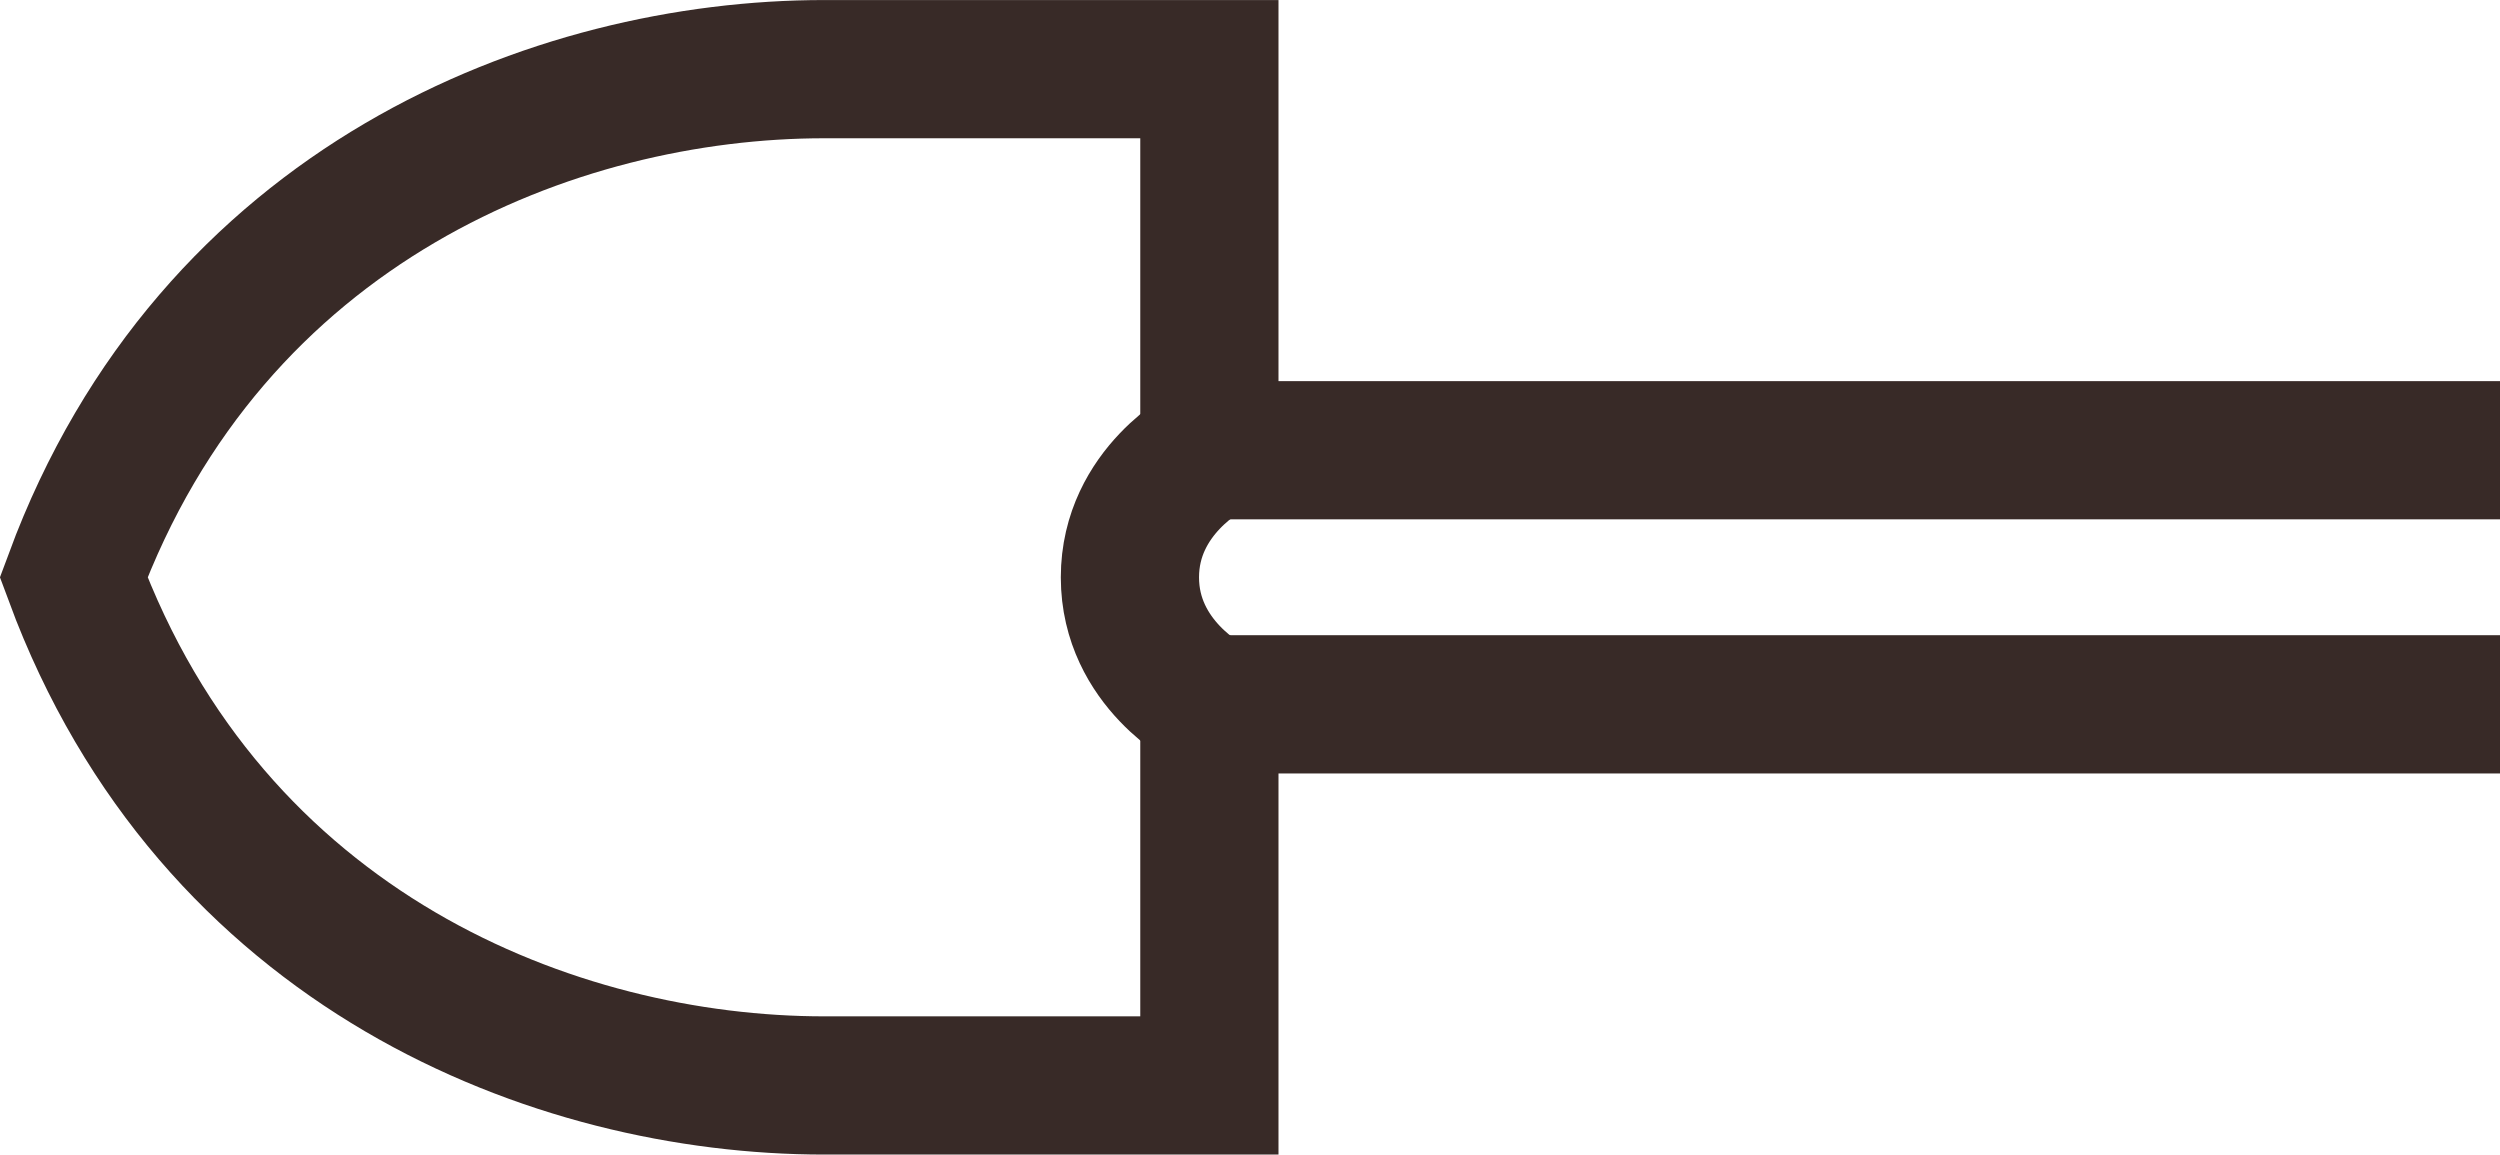 <svg xmlns="http://www.w3.org/2000/svg" width="289.396" height="133.646" viewBox="0 0 289.396 133.646"><defs><style>.a{fill:rgba(0,0,0,0);stroke:#382a27;stroke-width:16px;}</style></defs><g transform="translate(3342.105 3105.005) rotate(180)"><path class="a" d="M3052.709,3052.886h149.4V3097h44.571c31.145,0,70.869-15.5,86.9-58.823-16.026-43.319-55.75-58.823-86.9-58.823h-44.571v44.119h-149.4"/><path class="a" d="M3202.107,3052.886s9.2-4.653,9.2-14.716-9.2-14.716-9.2-14.716"/></g></svg>